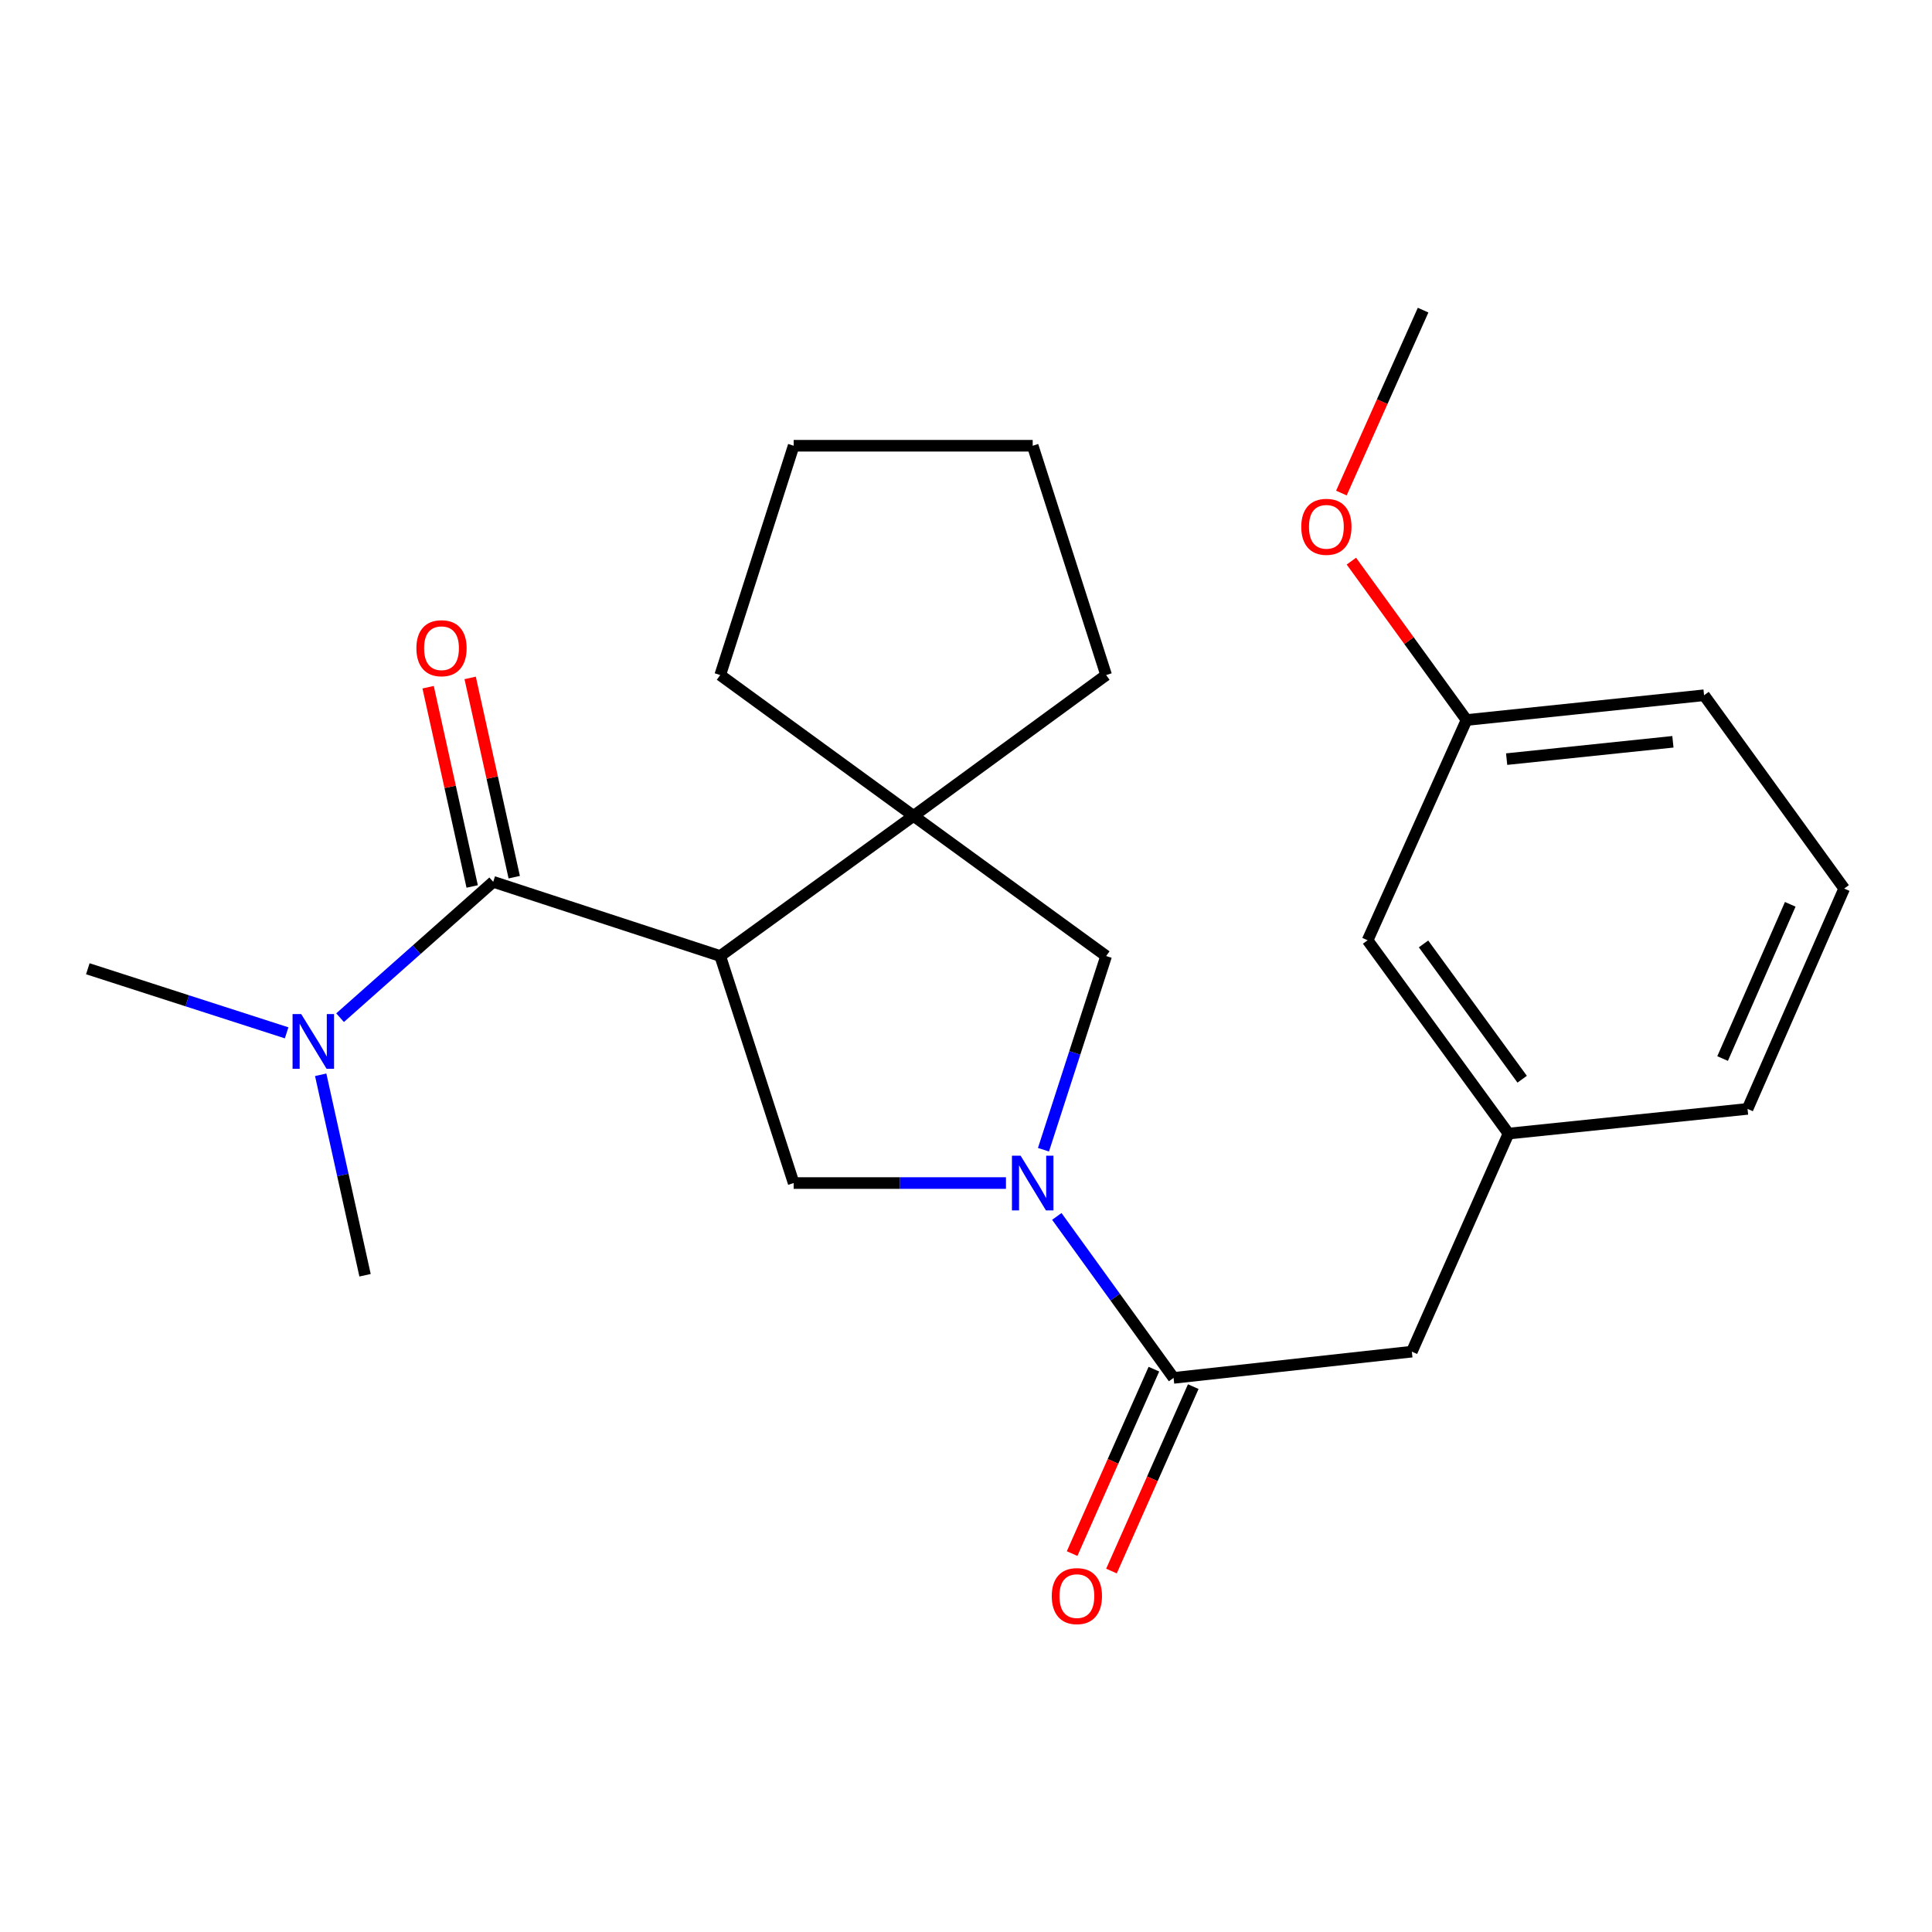 <?xml version='1.0' encoding='iso-8859-1'?>
<svg version='1.1' baseProfile='full'
              xmlns='http://www.w3.org/2000/svg'
                      xmlns:rdkit='http://www.rdkit.org/xml'
                      xmlns:xlink='http://www.w3.org/1999/xlink'
                  xml:space='preserve'
width='1000px' height='1000px' viewBox='0 0 1000 1000'>
<!-- END OF HEADER -->
<rect style='opacity:1.0;fill:#FFFFFF;stroke:none' width='1000' height='1000' x='0' y='0'> </rect>
<path class='bond-1' d='M 372.787,494.839 L 255.281,456.43' style='fill:none;fill-rule:evenodd;stroke:#000000;stroke-width:6px;stroke-linecap:butt;stroke-linejoin:miter;stroke-opacity:1' />
<path class='bond-2' d='M 372.787,494.839 L 472.846,422.305' style='fill:none;fill-rule:evenodd;stroke:#000000;stroke-width:6px;stroke-linecap:butt;stroke-linejoin:miter;stroke-opacity:1' />
<path class='bond-3' d='M 372.787,494.839 L 410.8,612.344' style='fill:none;fill-rule:evenodd;stroke:#000000;stroke-width:6px;stroke-linecap:butt;stroke-linejoin:miter;stroke-opacity:1' />
<path class='bond-0' d='M 520.688,612.344 L 465.744,612.344' style='fill:none;fill-rule:evenodd;stroke:#0000FF;stroke-width:6px;stroke-linecap:butt;stroke-linejoin:miter;stroke-opacity:1' />
<path class='bond-0' d='M 465.744,612.344 L 410.8,612.344' style='fill:none;fill-rule:evenodd;stroke:#000000;stroke-width:6px;stroke-linecap:butt;stroke-linejoin:miter;stroke-opacity:1' />
<path class='bond-4' d='M 547.009,629.616 L 577.224,671.406' style='fill:none;fill-rule:evenodd;stroke:#0000FF;stroke-width:6px;stroke-linecap:butt;stroke-linejoin:miter;stroke-opacity:1' />
<path class='bond-4' d='M 577.224,671.406 L 607.439,713.196' style='fill:none;fill-rule:evenodd;stroke:#000000;stroke-width:6px;stroke-linecap:butt;stroke-linejoin:miter;stroke-opacity:1' />
<path class='bond-24' d='M 540.101,595.097 L 556.317,544.968' style='fill:none;fill-rule:evenodd;stroke:#0000FF;stroke-width:6px;stroke-linecap:butt;stroke-linejoin:miter;stroke-opacity:1' />
<path class='bond-24' d='M 556.317,544.968 L 572.534,494.839' style='fill:none;fill-rule:evenodd;stroke:#000000;stroke-width:6px;stroke-linecap:butt;stroke-linejoin:miter;stroke-opacity:1' />
<path class='bond-6' d='M 255.281,456.43 L 215.65,491.591' style='fill:none;fill-rule:evenodd;stroke:#000000;stroke-width:6px;stroke-linecap:butt;stroke-linejoin:miter;stroke-opacity:1' />
<path class='bond-6' d='M 215.65,491.591 L 176.02,526.753' style='fill:none;fill-rule:evenodd;stroke:#0000FF;stroke-width:6px;stroke-linecap:butt;stroke-linejoin:miter;stroke-opacity:1' />
<path class='bond-8' d='M 266.162,454.023 L 254.758,402.454' style='fill:none;fill-rule:evenodd;stroke:#000000;stroke-width:6px;stroke-linecap:butt;stroke-linejoin:miter;stroke-opacity:1' />
<path class='bond-8' d='M 254.758,402.454 L 243.353,350.884' style='fill:none;fill-rule:evenodd;stroke:#FF0000;stroke-width:6px;stroke-linecap:butt;stroke-linejoin:miter;stroke-opacity:1' />
<path class='bond-8' d='M 244.4,458.836 L 232.996,407.266' style='fill:none;fill-rule:evenodd;stroke:#000000;stroke-width:6px;stroke-linecap:butt;stroke-linejoin:miter;stroke-opacity:1' />
<path class='bond-8' d='M 232.996,407.266 L 221.592,355.696' style='fill:none;fill-rule:evenodd;stroke:#FF0000;stroke-width:6px;stroke-linecap:butt;stroke-linejoin:miter;stroke-opacity:1' />
<path class='bond-5' d='M 472.846,422.305 L 572.534,494.839' style='fill:none;fill-rule:evenodd;stroke:#000000;stroke-width:6px;stroke-linecap:butt;stroke-linejoin:miter;stroke-opacity:1' />
<path class='bond-13' d='M 472.846,422.305 L 572.534,349.411' style='fill:none;fill-rule:evenodd;stroke:#000000;stroke-width:6px;stroke-linecap:butt;stroke-linejoin:miter;stroke-opacity:1' />
<path class='bond-14' d='M 472.846,422.305 L 372.787,349.411' style='fill:none;fill-rule:evenodd;stroke:#000000;stroke-width:6px;stroke-linecap:butt;stroke-linejoin:miter;stroke-opacity:1' />
<path class='bond-7' d='M 607.439,713.196 L 730.764,699.613' style='fill:none;fill-rule:evenodd;stroke:#000000;stroke-width:6px;stroke-linecap:butt;stroke-linejoin:miter;stroke-opacity:1' />
<path class='bond-9' d='M 597.252,708.679 L 576.087,756.407' style='fill:none;fill-rule:evenodd;stroke:#000000;stroke-width:6px;stroke-linecap:butt;stroke-linejoin:miter;stroke-opacity:1' />
<path class='bond-9' d='M 576.087,756.407 L 554.923,804.135' style='fill:none;fill-rule:evenodd;stroke:#FF0000;stroke-width:6px;stroke-linecap:butt;stroke-linejoin:miter;stroke-opacity:1' />
<path class='bond-9' d='M 617.626,717.714 L 596.462,765.442' style='fill:none;fill-rule:evenodd;stroke:#000000;stroke-width:6px;stroke-linecap:butt;stroke-linejoin:miter;stroke-opacity:1' />
<path class='bond-9' d='M 596.462,765.442 L 575.297,813.17' style='fill:none;fill-rule:evenodd;stroke:#FF0000;stroke-width:6px;stroke-linecap:butt;stroke-linejoin:miter;stroke-opacity:1' />
<path class='bond-17' d='M 148.362,534.593 L 96.908,518.009' style='fill:none;fill-rule:evenodd;stroke:#0000FF;stroke-width:6px;stroke-linecap:butt;stroke-linejoin:miter;stroke-opacity:1' />
<path class='bond-17' d='M 96.908,518.009 L 45.455,501.426' style='fill:none;fill-rule:evenodd;stroke:#000000;stroke-width:6px;stroke-linecap:butt;stroke-linejoin:miter;stroke-opacity:1' />
<path class='bond-18' d='M 165.987,556.301 L 177.469,608.183' style='fill:none;fill-rule:evenodd;stroke:#0000FF;stroke-width:6px;stroke-linecap:butt;stroke-linejoin:miter;stroke-opacity:1' />
<path class='bond-18' d='M 177.469,608.183 L 188.95,660.065' style='fill:none;fill-rule:evenodd;stroke:#000000;stroke-width:6px;stroke-linecap:butt;stroke-linejoin:miter;stroke-opacity:1' />
<path class='bond-10' d='M 730.764,699.613 L 780.8,586.738' style='fill:none;fill-rule:evenodd;stroke:#000000;stroke-width:6px;stroke-linecap:butt;stroke-linejoin:miter;stroke-opacity:1' />
<path class='bond-11' d='M 780.8,586.738 L 707.87,486.691' style='fill:none;fill-rule:evenodd;stroke:#000000;stroke-width:6px;stroke-linecap:butt;stroke-linejoin:miter;stroke-opacity:1' />
<path class='bond-11' d='M 787.871,558.602 L 736.82,488.569' style='fill:none;fill-rule:evenodd;stroke:#000000;stroke-width:6px;stroke-linecap:butt;stroke-linejoin:miter;stroke-opacity:1' />
<path class='bond-19' d='M 780.8,586.738 L 904.522,573.96' style='fill:none;fill-rule:evenodd;stroke:#000000;stroke-width:6px;stroke-linecap:butt;stroke-linejoin:miter;stroke-opacity:1' />
<path class='bond-12' d='M 707.87,486.691 L 759.082,372.677' style='fill:none;fill-rule:evenodd;stroke:#000000;stroke-width:6px;stroke-linecap:butt;stroke-linejoin:miter;stroke-opacity:1' />
<path class='bond-15' d='M 759.082,372.677 L 729.278,331.56' style='fill:none;fill-rule:evenodd;stroke:#000000;stroke-width:6px;stroke-linecap:butt;stroke-linejoin:miter;stroke-opacity:1' />
<path class='bond-15' d='M 729.278,331.56 L 699.475,290.443' style='fill:none;fill-rule:evenodd;stroke:#FF0000;stroke-width:6px;stroke-linecap:butt;stroke-linejoin:miter;stroke-opacity:1' />
<path class='bond-26' d='M 759.082,372.677 L 882.024,359.862' style='fill:none;fill-rule:evenodd;stroke:#000000;stroke-width:6px;stroke-linecap:butt;stroke-linejoin:miter;stroke-opacity:1' />
<path class='bond-26' d='M 779.834,392.923 L 865.893,383.952' style='fill:none;fill-rule:evenodd;stroke:#000000;stroke-width:6px;stroke-linecap:butt;stroke-linejoin:miter;stroke-opacity:1' />
<path class='bond-22' d='M 572.534,349.411 L 534.521,230.717' style='fill:none;fill-rule:evenodd;stroke:#000000;stroke-width:6px;stroke-linecap:butt;stroke-linejoin:miter;stroke-opacity:1' />
<path class='bond-23' d='M 372.787,349.411 L 410.8,230.717' style='fill:none;fill-rule:evenodd;stroke:#000000;stroke-width:6px;stroke-linecap:butt;stroke-linejoin:miter;stroke-opacity:1' />
<path class='bond-21' d='M 694.303,255.204 L 715.45,207.864' style='fill:none;fill-rule:evenodd;stroke:#FF0000;stroke-width:6px;stroke-linecap:butt;stroke-linejoin:miter;stroke-opacity:1' />
<path class='bond-21' d='M 715.45,207.864 L 736.596,160.523' style='fill:none;fill-rule:evenodd;stroke:#000000;stroke-width:6px;stroke-linecap:butt;stroke-linejoin:miter;stroke-opacity:1' />
<path class='bond-16' d='M 954.545,459.921 L 904.522,573.96' style='fill:none;fill-rule:evenodd;stroke:#000000;stroke-width:6px;stroke-linecap:butt;stroke-linejoin:miter;stroke-opacity:1' />
<path class='bond-16' d='M 926.632,468.074 L 891.615,547.901' style='fill:none;fill-rule:evenodd;stroke:#000000;stroke-width:6px;stroke-linecap:butt;stroke-linejoin:miter;stroke-opacity:1' />
<path class='bond-20' d='M 954.545,459.921 L 882.024,359.862' style='fill:none;fill-rule:evenodd;stroke:#000000;stroke-width:6px;stroke-linecap:butt;stroke-linejoin:miter;stroke-opacity:1' />
<path class='bond-25' d='M 534.521,230.717 L 410.8,230.717' style='fill:none;fill-rule:evenodd;stroke:#000000;stroke-width:6px;stroke-linecap:butt;stroke-linejoin:miter;stroke-opacity:1' />
<path  class='atom-1' d='M 528.261 598.184
L 537.541 613.184
Q 538.461 614.664, 539.941 617.344
Q 541.421 620.024, 541.501 620.184
L 541.501 598.184
L 545.261 598.184
L 545.261 626.504
L 541.381 626.504
L 531.421 610.104
Q 530.261 608.184, 529.021 605.984
Q 527.821 603.784, 527.461 603.104
L 527.461 626.504
L 523.781 626.504
L 523.781 598.184
L 528.261 598.184
' fill='#0000FF'/>
<path  class='atom-7' d='M 155.908 524.883
L 165.188 539.883
Q 166.108 541.363, 167.588 544.043
Q 169.068 546.723, 169.148 546.883
L 169.148 524.883
L 172.908 524.883
L 172.908 553.203
L 169.028 553.203
L 159.068 536.803
Q 157.908 534.883, 156.668 532.683
Q 155.468 530.483, 155.108 529.803
L 155.108 553.203
L 151.428 553.203
L 151.428 524.883
L 155.908 524.883
' fill='#0000FF'/>
<path  class='atom-9' d='M 215.523 335.512
Q 215.523 328.712, 218.883 324.912
Q 222.243 321.112, 228.523 321.112
Q 234.803 321.112, 238.163 324.912
Q 241.523 328.712, 241.523 335.512
Q 241.523 342.392, 238.123 346.312
Q 234.723 350.192, 228.523 350.192
Q 222.283 350.192, 218.883 346.312
Q 215.523 342.432, 215.523 335.512
M 228.523 346.992
Q 232.843 346.992, 235.163 344.112
Q 237.523 341.192, 237.523 335.512
Q 237.523 329.952, 235.163 327.152
Q 232.843 324.312, 228.523 324.312
Q 224.203 324.312, 221.843 327.112
Q 219.523 329.912, 219.523 335.512
Q 219.523 341.232, 221.843 344.112
Q 224.203 346.992, 228.523 346.992
' fill='#FF0000'/>
<path  class='atom-10' d='M 544.391 826.139
Q 544.391 819.339, 547.751 815.539
Q 551.111 811.739, 557.391 811.739
Q 563.671 811.739, 567.031 815.539
Q 570.391 819.339, 570.391 826.139
Q 570.391 833.019, 566.991 836.939
Q 563.591 840.819, 557.391 840.819
Q 551.151 840.819, 547.751 836.939
Q 544.391 833.059, 544.391 826.139
M 557.391 837.619
Q 561.711 837.619, 564.031 834.739
Q 566.391 831.819, 566.391 826.139
Q 566.391 820.579, 564.031 817.779
Q 561.711 814.939, 557.391 814.939
Q 553.071 814.939, 550.711 817.739
Q 548.391 820.539, 548.391 826.139
Q 548.391 831.859, 550.711 834.739
Q 553.071 837.619, 557.391 837.619
' fill='#FF0000'/>
<path  class='atom-16' d='M 673.536 272.673
Q 673.536 265.873, 676.896 262.073
Q 680.256 258.273, 686.536 258.273
Q 692.816 258.273, 696.176 262.073
Q 699.536 265.873, 699.536 272.673
Q 699.536 279.553, 696.136 283.473
Q 692.736 287.353, 686.536 287.353
Q 680.296 287.353, 676.896 283.473
Q 673.536 279.593, 673.536 272.673
M 686.536 284.153
Q 690.856 284.153, 693.176 281.273
Q 695.536 278.353, 695.536 272.673
Q 695.536 267.113, 693.176 264.313
Q 690.856 261.473, 686.536 261.473
Q 682.216 261.473, 679.856 264.273
Q 677.536 267.073, 677.536 272.673
Q 677.536 278.393, 679.856 281.273
Q 682.216 284.153, 686.536 284.153
' fill='#FF0000'/>
</svg>
